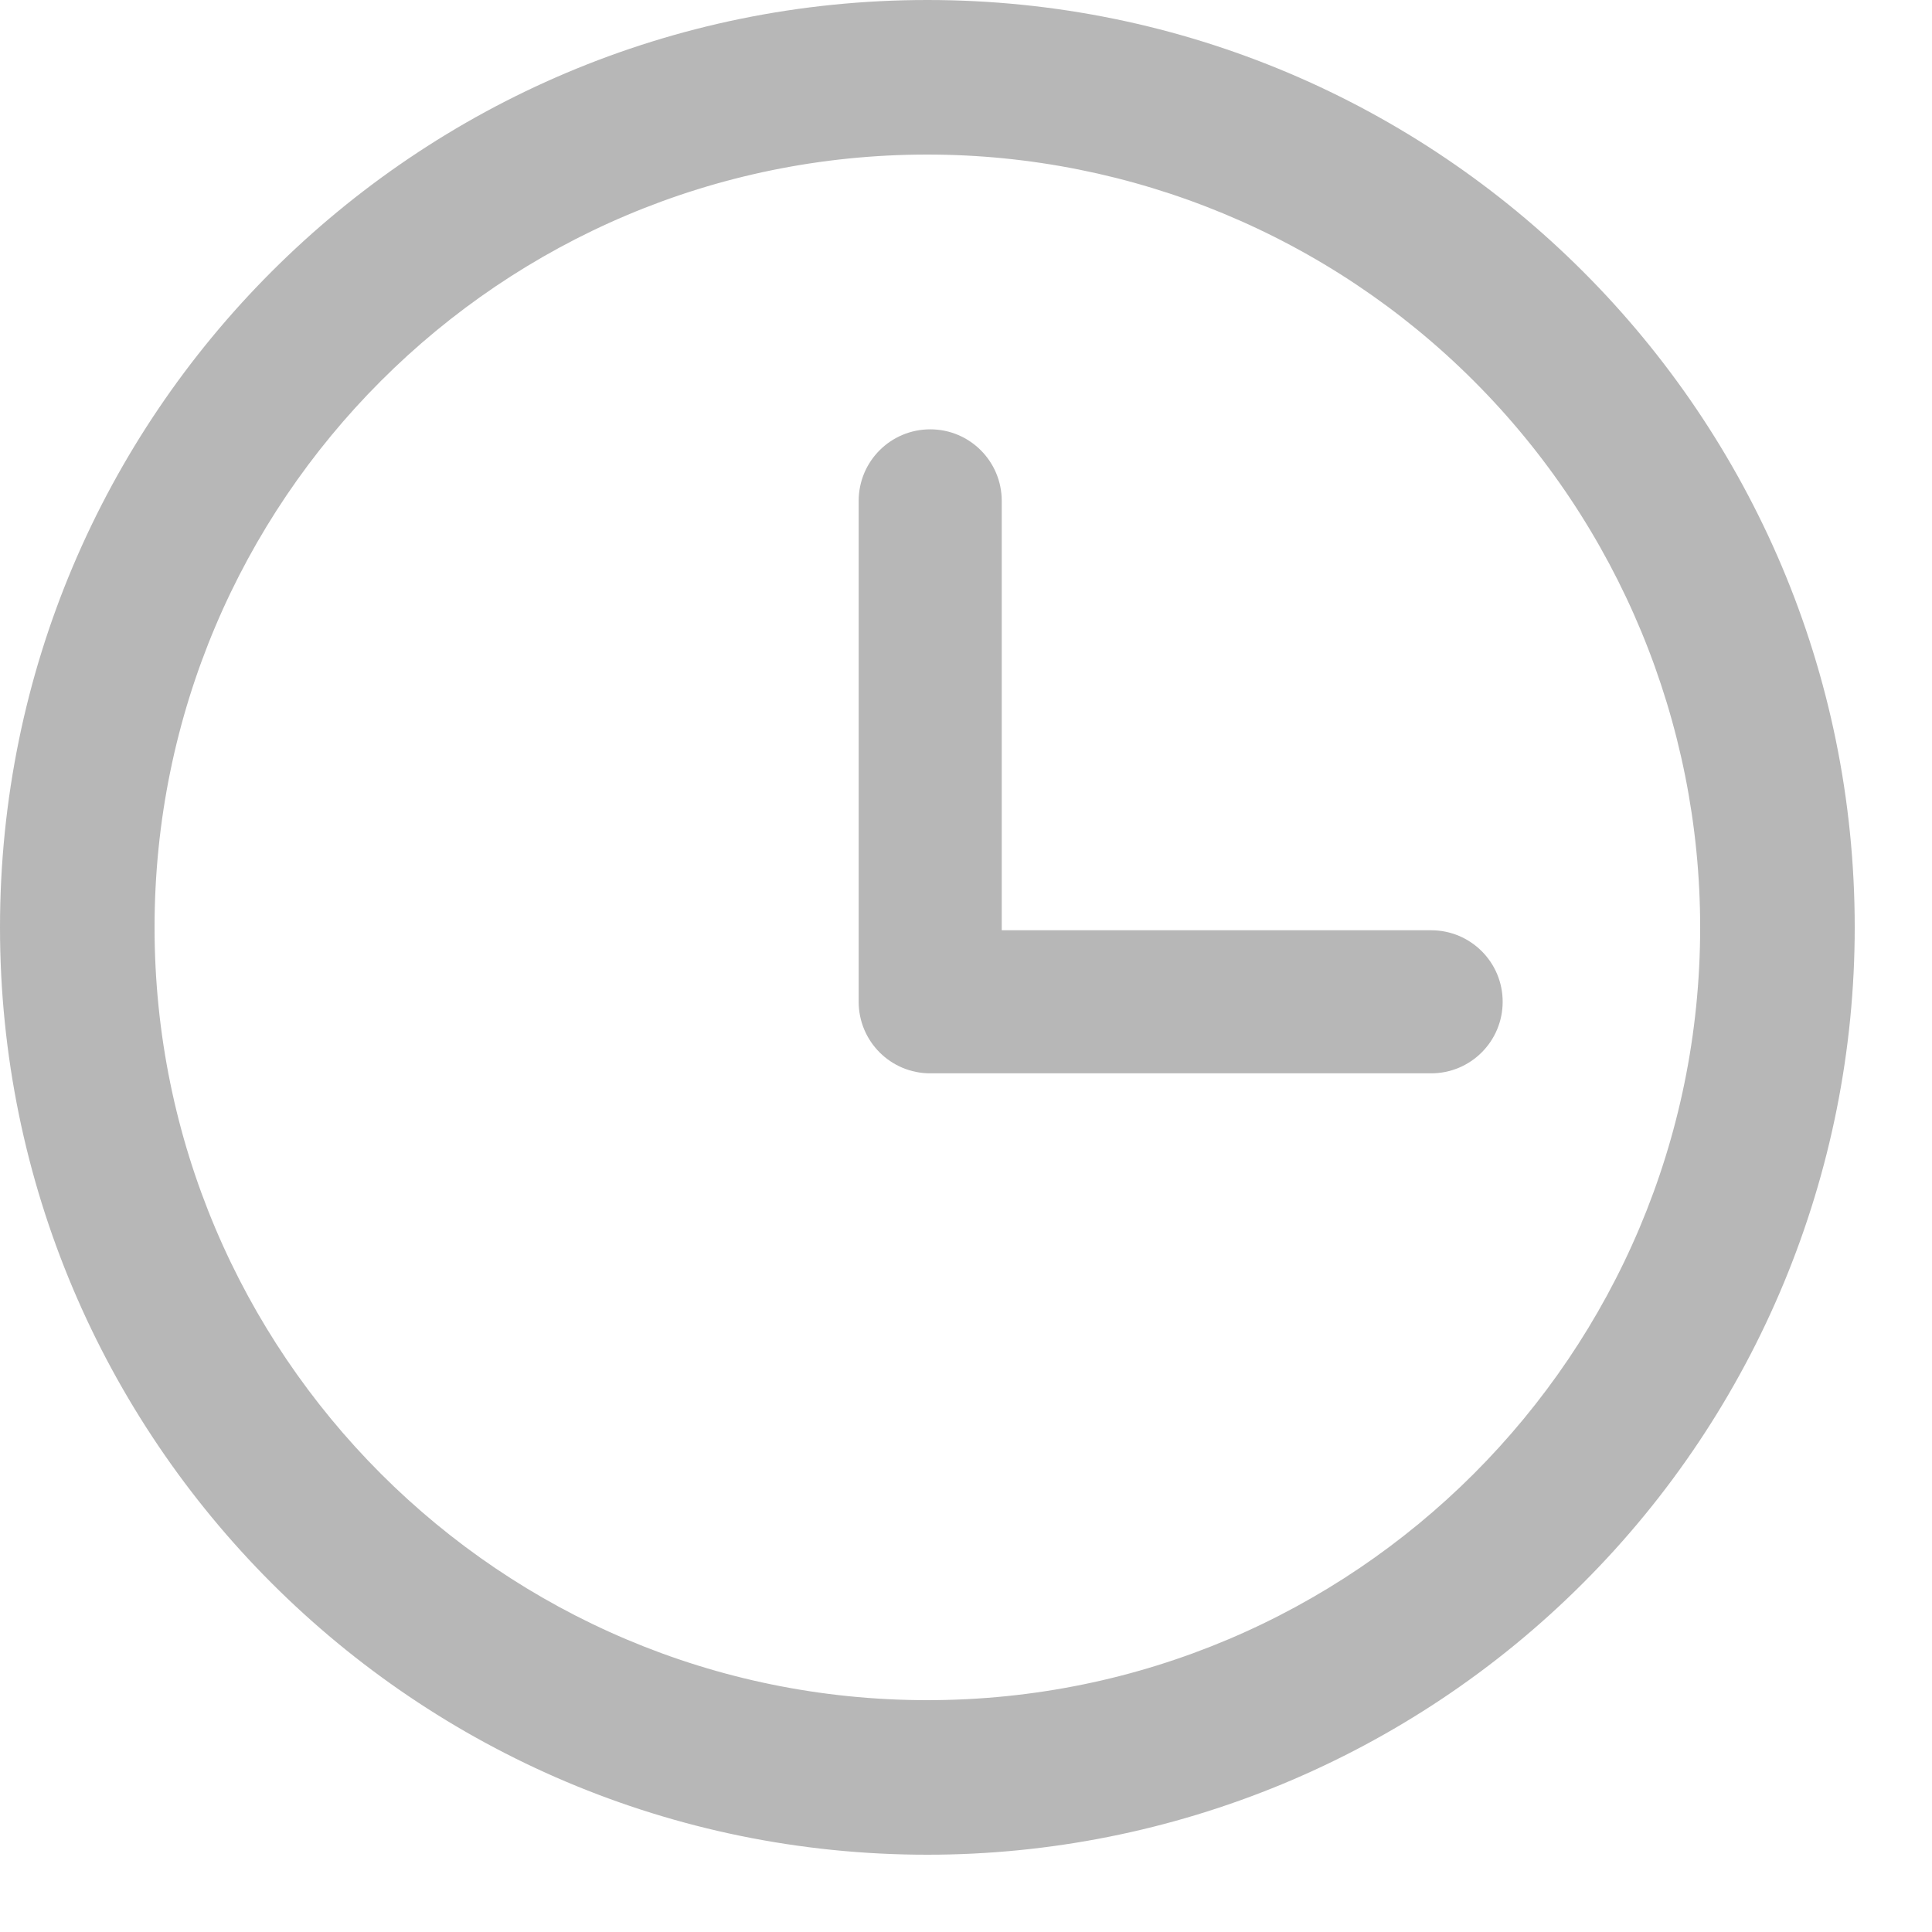 <?xml version="1.0" encoding="UTF-8"?>
<svg width="18px" height="18px" viewBox="0 0 18 18" version="1.1" xmlns="http://www.w3.org/2000/svg" xmlns:xlink="http://www.w3.org/1999/xlink">
    <g id="Page-1" stroke="none" stroke-width="1" fill="none" fill-rule="evenodd">
        <g id="Post" transform="translate(-203, -144)" fill="#b7b7b7" fill-rule="nonzero">
            <g id="Clock" transform="translate(203, 144)">
                <path d="M8.64,17.28 C3.868,17.28 0,13.412 0,8.64 C0,3.868 3.868,0 8.64,0 C13.412,0 17.28,3.868 17.28,8.64 C17.28,10.931 16.37,13.129 14.749,14.749 C13.129,16.37 10.931,17.28 8.64,17.28 Z M8.64,1.44 C4.664,1.44 1.44,4.664 1.44,8.64 C1.44,12.616 4.664,15.84 8.64,15.84 C12.616,15.84 15.84,12.616 15.84,8.64 C15.84,6.73 15.081,4.899 13.731,3.549 C12.381,2.199 10.55,1.44 8.64,1.44 Z" id="Shape"></path>
                <path d="M13.333,10 L8.667,10 C8.298,10 8,9.702 8,9.333 L8,4.667 C8,4.298 8.298,4 8.667,4 C9.035,4 9.333,4.298 9.333,4.667 L9.333,8.667 L13.333,8.667 C13.702,8.667 14,8.965 14,9.333 C14,9.702 13.702,10 13.333,10 Z" id="Path"></path>
            </g>
        </g>
    </g>
</svg>